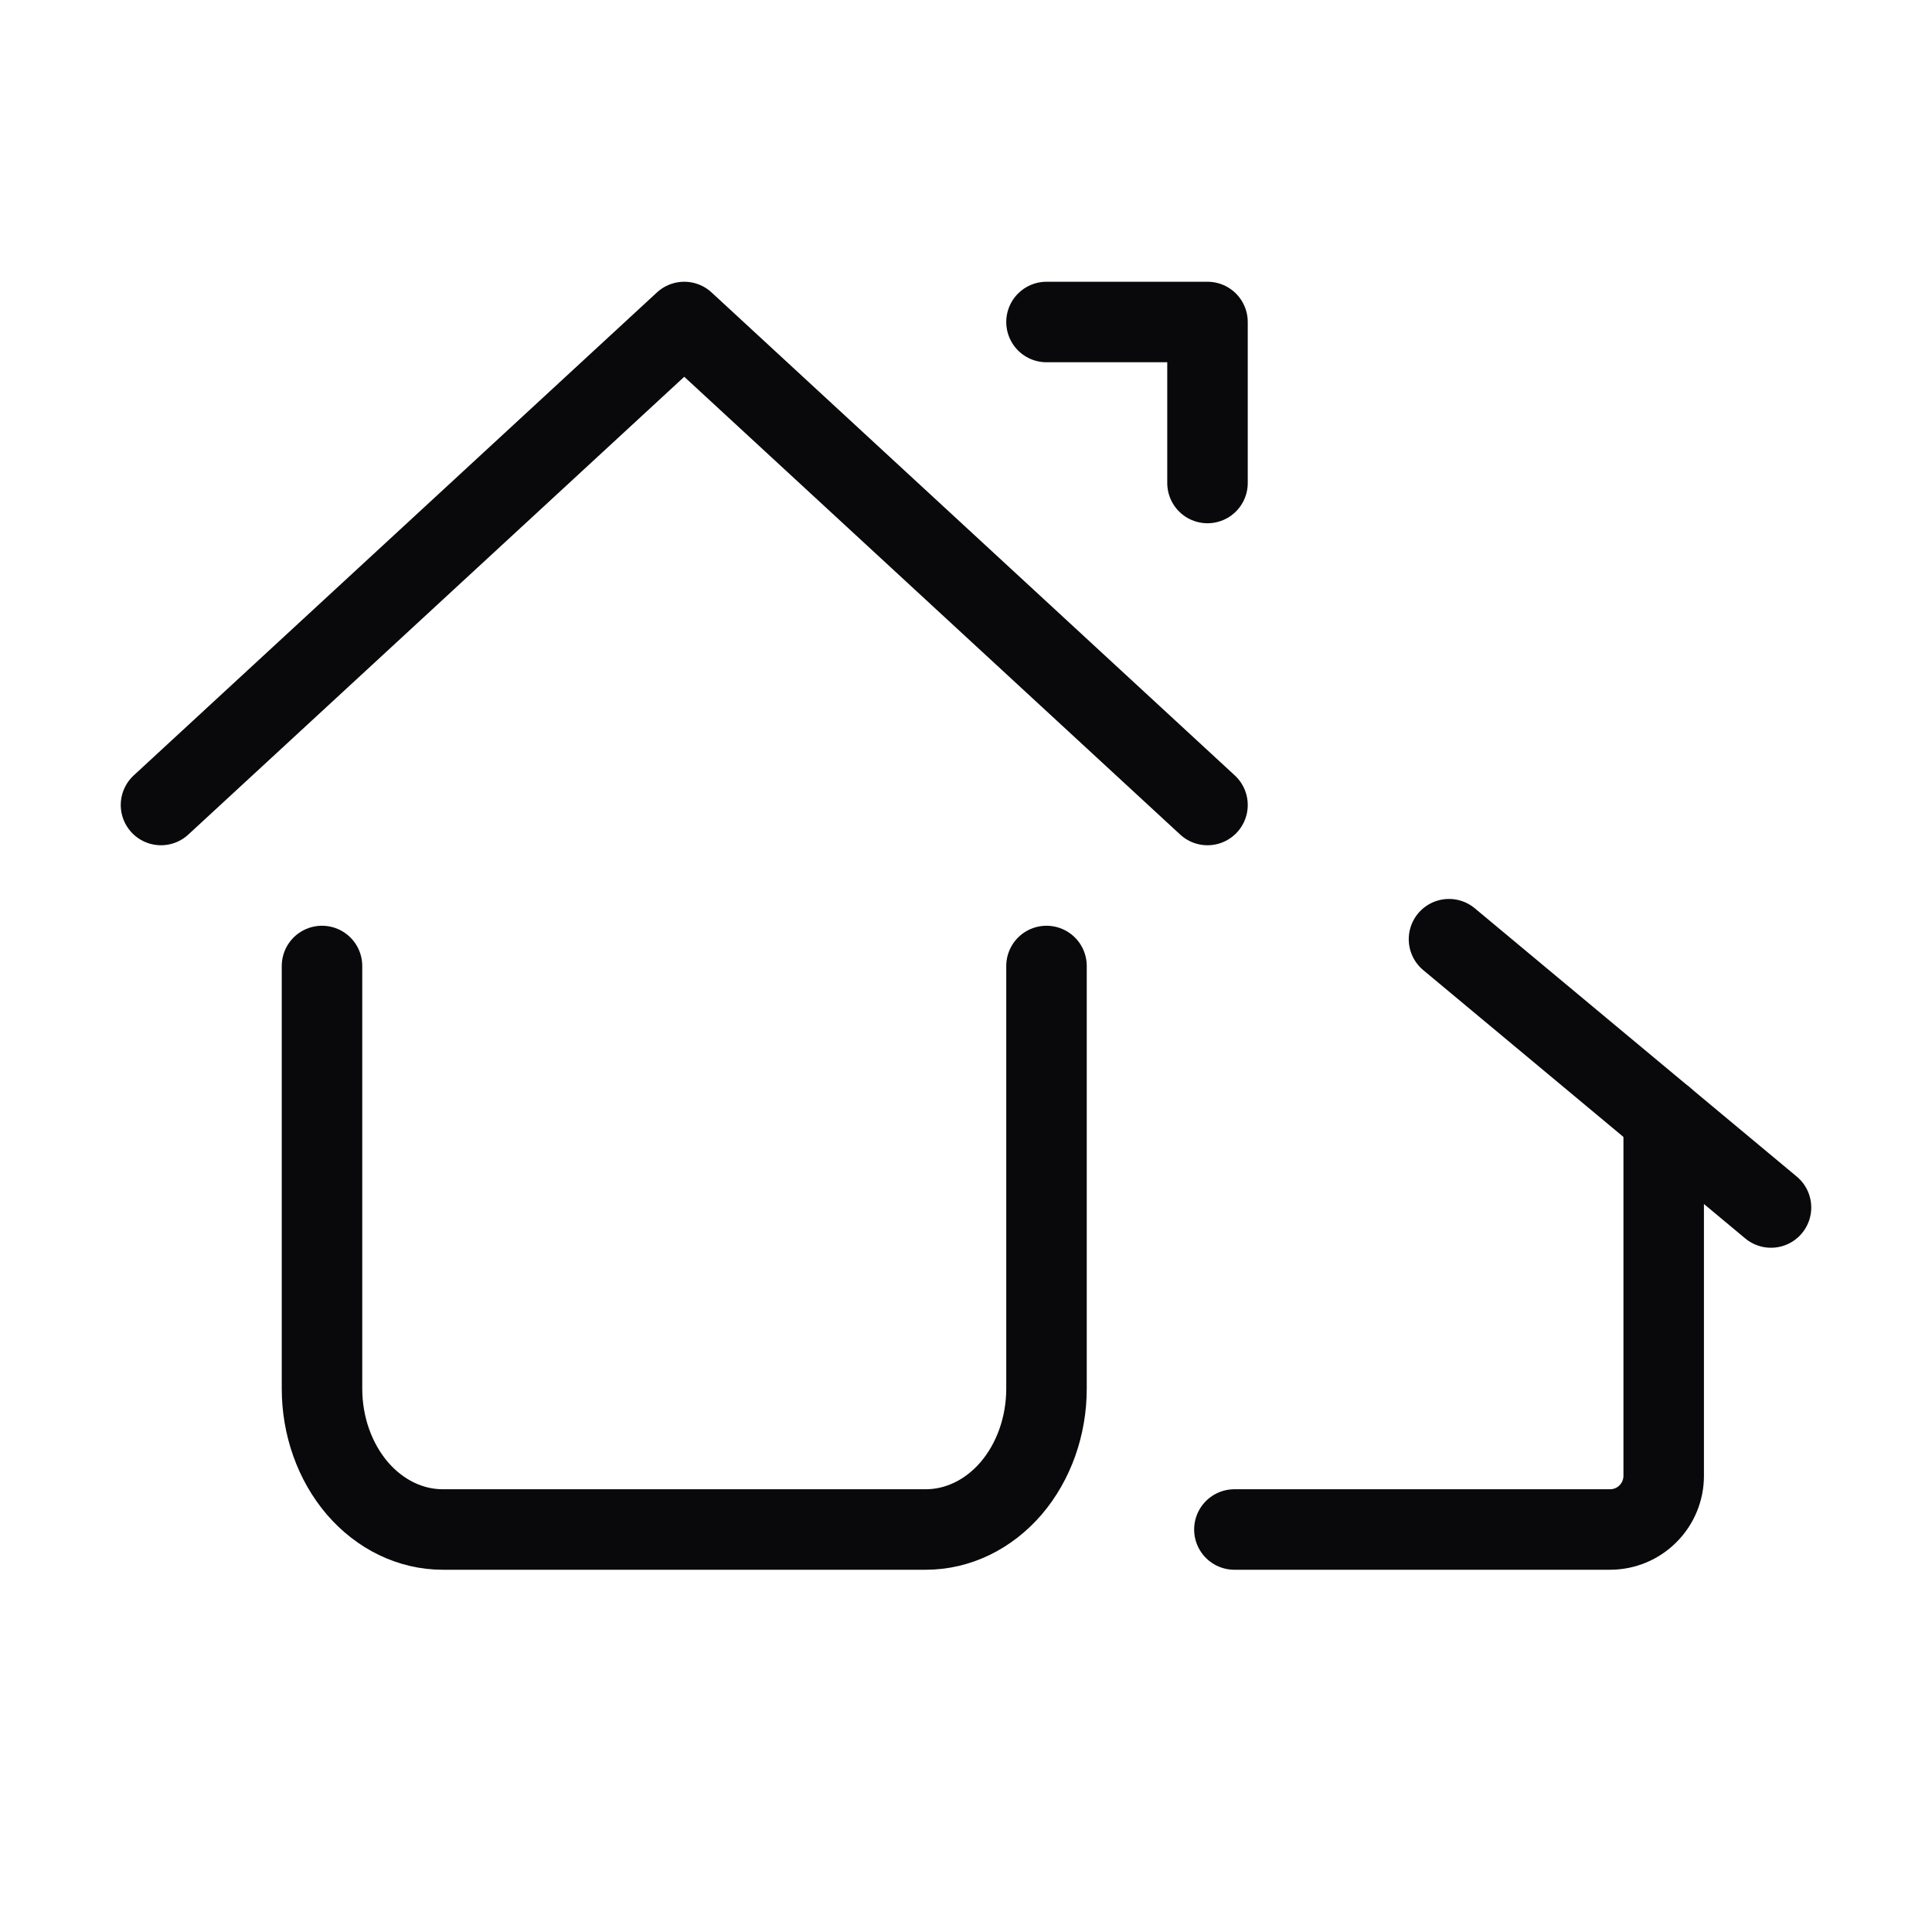 <svg width="24" height="24" viewBox="0 0 24 24" fill="none" xmlns="http://www.w3.org/2000/svg">
<path d="M4 12V17.25C4 17.714 4.158 18.159 4.439 18.488C4.721 18.816 5.102 19 5.5 19H11.5C11.898 19 12.279 18.816 12.561 18.488C12.842 18.159 13 17.714 13 17.25V12" stroke="#09090B" stroke-linecap="round" stroke-linejoin="round"/>
<path d="M20.667 13.889V18.334C20.667 18.51 20.597 18.68 20.471 18.805C20.347 18.93 20.177 19 20 19H15.334" stroke="#09090B" stroke-linecap="round" stroke-linejoin="round"/>
<path d="M18 11.667L22 15" stroke="#09090B" stroke-linecap="round" stroke-linejoin="round"/>
<path d="M2 10L8.5 4L15 10" stroke="#09090B" stroke-linecap="round" stroke-linejoin="round"/>
<path d="M13 4H15V6" stroke="#09090B" stroke-linecap="round" stroke-linejoin="round"/>
</svg>
